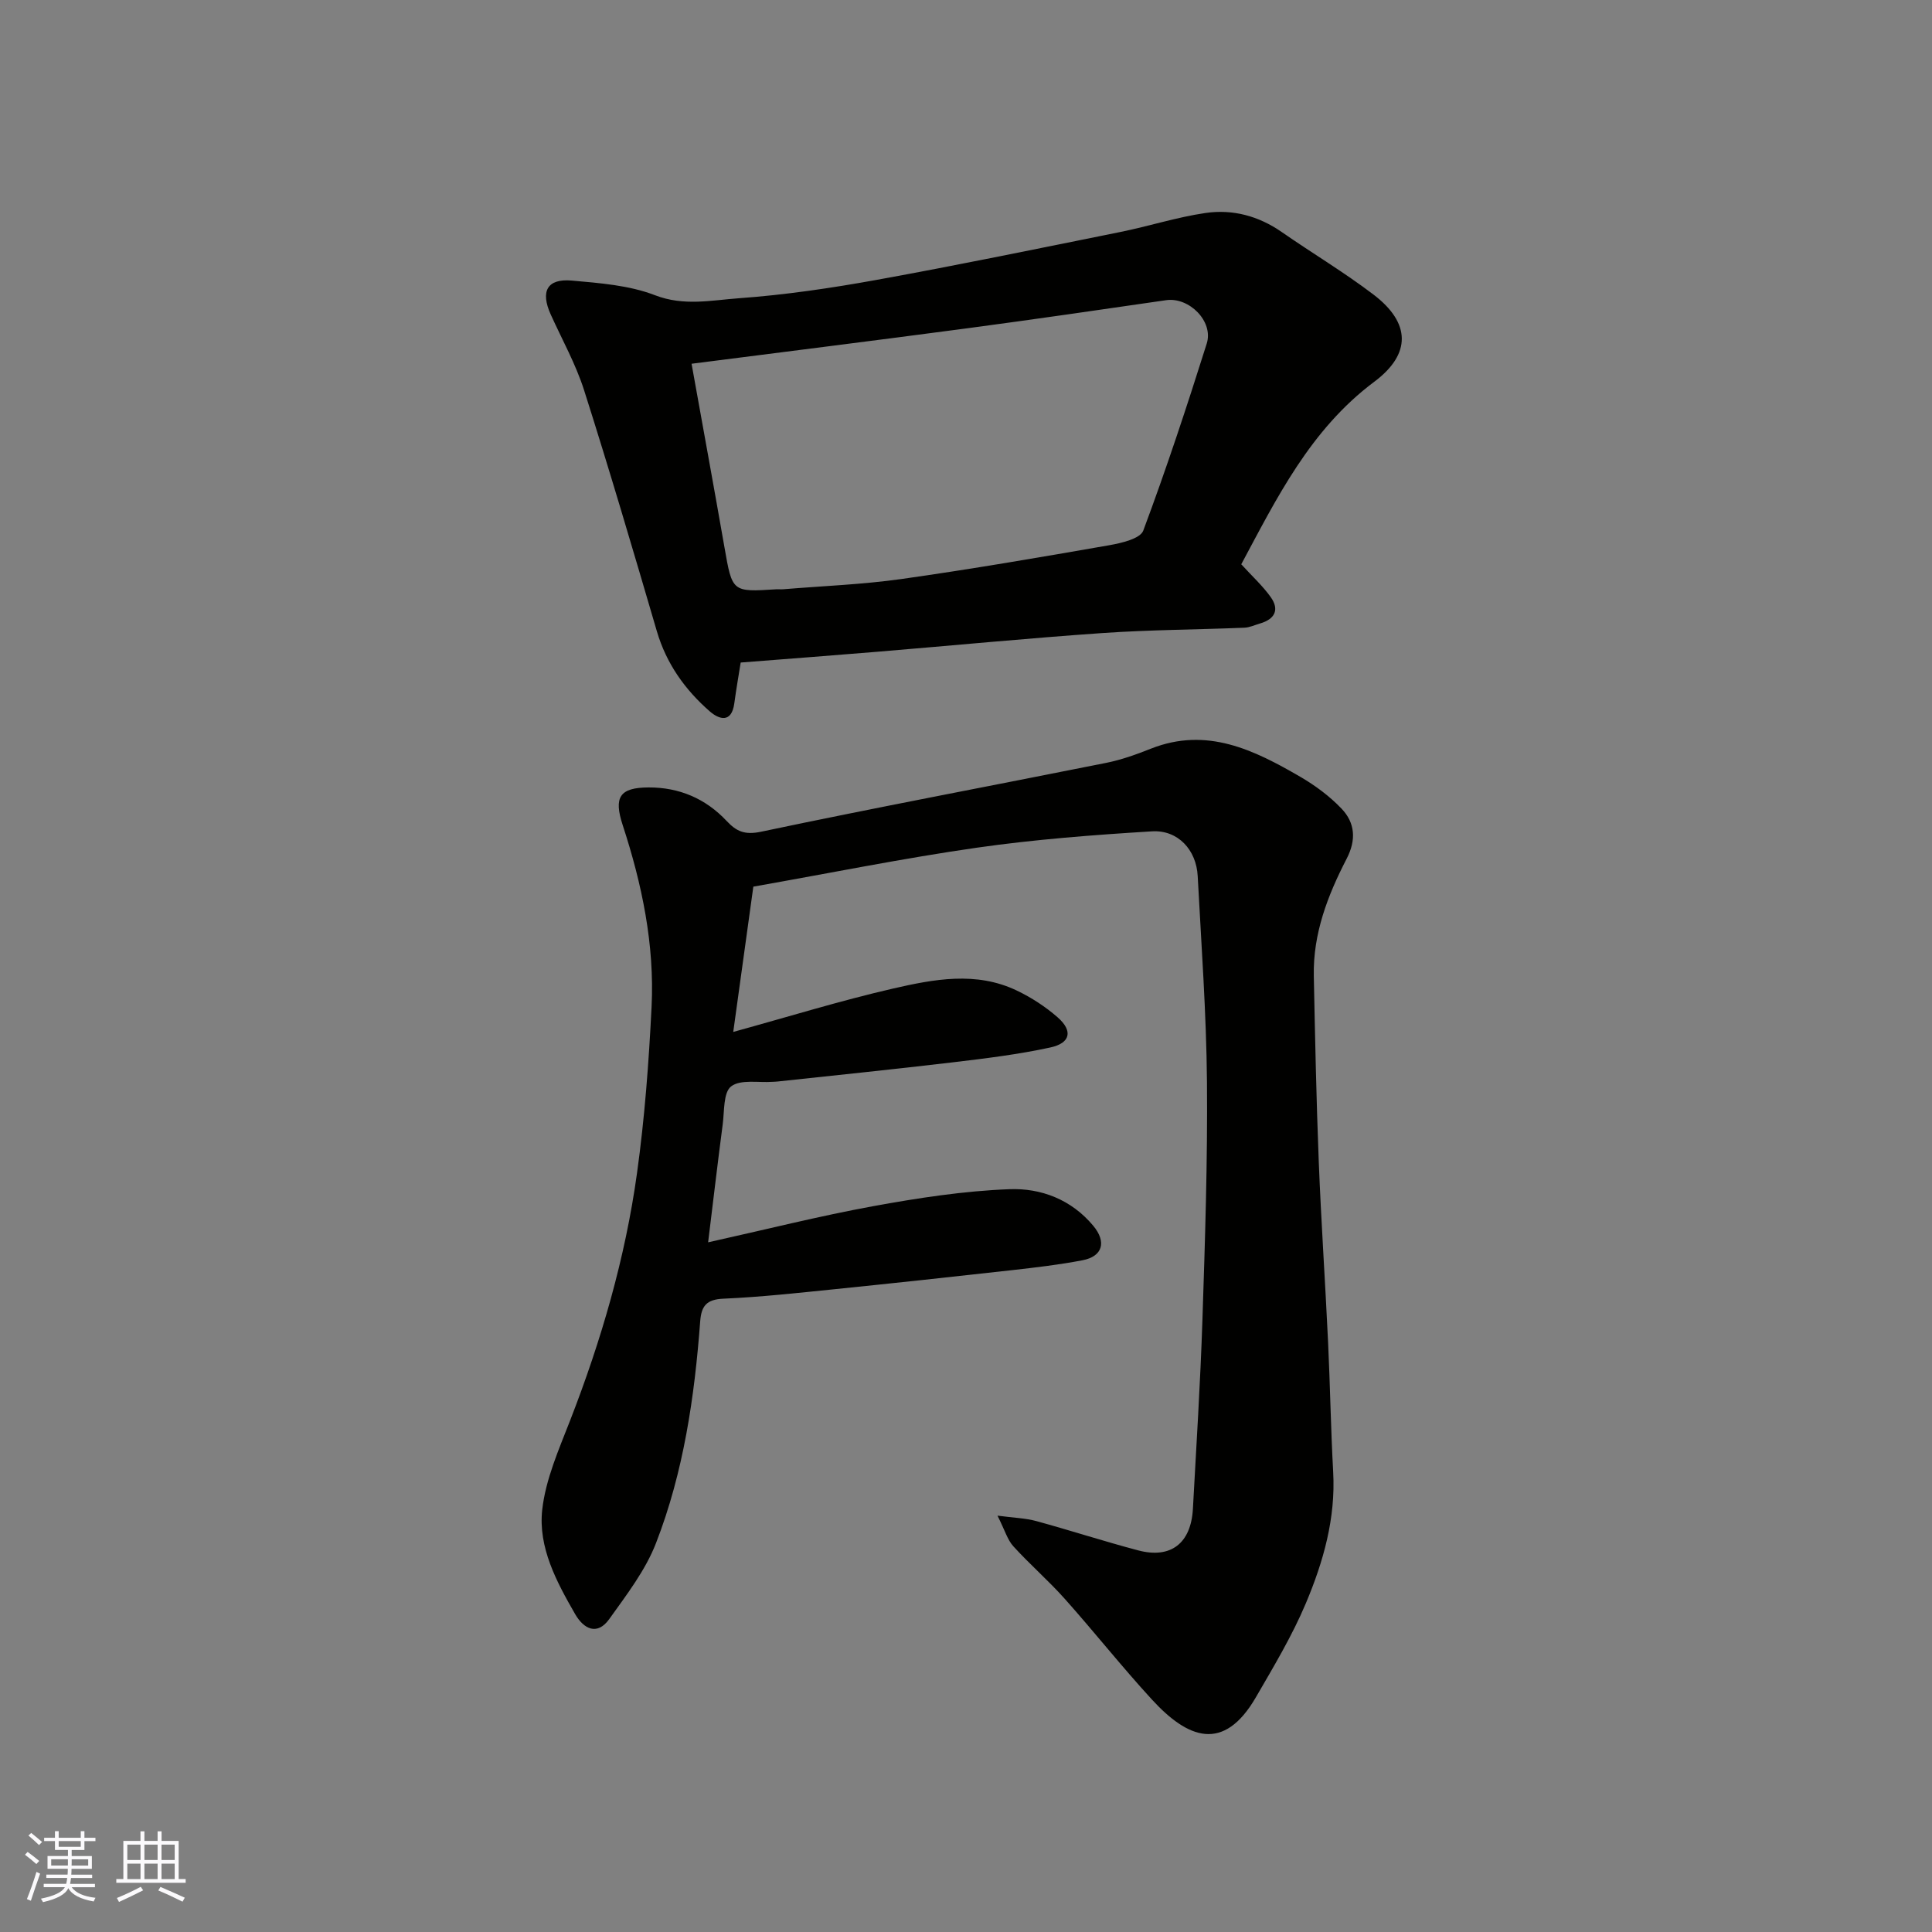 <svg enable-background="new 0 0 400 400" viewBox="0 0 400 400" xmlns="http://www.w3.org/2000/svg"><rect x="0" y="0" width="400" height="400" fill="#808080" stroke="none"/><path d="m206.52 313.8c3.49.46 5.83.52 8.02 1.12 7.06 1.93 14.03 4.2 21.11 6.07 6.76 1.79 10.94-1.47 11.33-8.62.71-13.03 1.54-26.06 1.97-39.1.54-16.43 1.08-32.87.94-49.3-.13-14.21-1.17-28.4-1.92-42.6-.28-5.4-4.08-9.57-9.45-9.25-12.13.74-24.28 1.67-36.3 3.39-15.18 2.18-30.23 5.23-46.25 8.06-1.34 9.67-2.75 19.88-4.16 30.08 11.45-3.15 22.17-6.47 33.08-8.98 8.45-1.94 17.2-3.61 25.6.4 3.04 1.45 5.98 3.36 8.51 5.58 3.17 2.79 2.63 5.32-1.55 6.22-6.68 1.45-13.51 2.28-20.32 3.09-12.05 1.43-24.13 2.66-36.19 3.96-.33.04-.67.04-1 .06-2.93.21-6.61-.55-8.56.94-1.64 1.25-1.39 5.12-1.75 7.86-1.04 7.92-1.97 15.85-3.02 24.43 11.99-2.66 23-5.44 34.15-7.48 9.32-1.7 18.78-3.16 28.23-3.52 6.52-.25 12.82 2.12 17.37 7.59 2.74 3.29 1.99 6.32-2.26 7.13-4.8.92-9.68 1.49-14.55 2.04-12.22 1.37-24.46 2.69-36.69 3.94-7.69.78-15.38 1.63-23.1 1.97-3.48.15-4.55 1.5-4.79 4.66-1.17 15.68-3.44 31.23-9.15 45.94-2.19 5.65-6.1 10.72-9.68 15.73-2.47 3.46-5.26 2.1-7.06-1.02-3.86-6.7-7.68-13.82-6.82-21.6.7-6.3 3.43-12.46 5.77-18.48 6.46-16.61 11.42-33.63 13.86-51.26 1.58-11.38 2.44-22.89 3.01-34.37.64-12.9-1.98-25.42-5.98-37.66-1.9-5.8-.61-7.76 5.34-7.79 6.34-.03 11.81 2.29 16.17 6.93 2.02 2.15 3.71 2.96 7.14 2.24 23.75-5.01 47.62-9.49 71.42-14.25 3.17-.63 6.28-1.75 9.3-2.95 11.57-4.57 21.36.27 30.94 5.84 3.09 1.8 6.07 4.01 8.52 6.58 2.81 2.94 3.08 6.47 1.06 10.37-3.92 7.58-6.98 15.51-6.8 24.26.26 12.77.52 25.54 1.02 38.3.49 12.54 1.35 25.07 1.94 37.61.42 8.93.56 17.87 1.05 26.8.53 9.59-2.03 18.57-5.65 27.17-2.84 6.74-6.66 13.1-10.34 19.45-6.7 11.57-14.13 8.56-21.52.51-6.23-6.78-11.95-14.02-18.08-20.89-3.37-3.78-7.23-7.11-10.63-10.86-1.21-1.32-1.74-3.29-3.28-6.34z" fill="#010100"/><path d="m256.99 116.83c2.27 2.49 4.45 4.47 6.11 6.81 1.85 2.61.82 4.56-2.21 5.44-1.08.31-2.16.84-3.26.88-9.76.4-19.55.43-29.29 1.1-15.58 1.08-31.14 2.59-46.71 3.88-9.37.78-18.75 1.48-28.28 2.23-.37 2.36-.91 5.4-1.32 8.45-.56 4.14-3.13 3.36-5.08 1.66-5.13-4.48-8.98-9.87-10.95-16.57-4.89-16.68-9.8-33.36-15.07-49.92-1.72-5.4-4.55-10.46-6.9-15.66-2.18-4.81-.77-7.49 4.35-7.04 5.82.52 11.9.97 17.25 3.04 5.97 2.3 11.66 1.03 17.33.62 9.6-.69 19.19-2.11 28.68-3.83 16.82-3.05 33.56-6.51 50.32-9.89 5.89-1.19 11.67-3.06 17.6-3.93 5.63-.83 11 .6 15.81 3.94 6.3 4.38 12.92 8.32 19.01 12.96 7.72 5.88 7.83 12.31.12 18.06-13.26 9.92-20.2 24.15-27.51 37.77zm-113.81-41.52c2.29 12.75 4.6 25.36 6.81 37.99 1.62 9.28 1.57 9.29 10.66 8.71.5-.03 1 .03 1.5-.01 8.19-.68 16.43-.98 24.55-2.13 14.37-2.03 28.68-4.49 42.98-6.99 2.51-.44 6.39-1.35 7.02-3.02 4.77-12.76 9.04-25.72 13.14-38.72 1.46-4.62-3.67-9.68-8.4-8.99-13.72 1.99-27.44 3.99-41.19 5.82-18.96 2.52-37.94 4.89-57.07 7.34z" fill="#010100"/><g fill="#fbfafc"><path d="m5.17 384 .55-.58c.85.61 1.65 1.24 2.4 1.87l-.59.64c-.83-.73-1.62-1.37-2.36-1.93m1.22 9.53-.82-.34c.71-1.76 1.37-3.64 1.98-5.63.24.13.5.25.76.36-.6 1.67-1.24 3.54-1.92 5.61m-.5-13.5.57-.54c.56.44 1.31 1.06 2.26 1.87l-.64.64c-.68-.66-1.41-1.32-2.19-1.97m3.25.46h2.24v-1.36h.77v1.36h4.57v-1.36h.76v1.36h2.28v.69h-2.28v1.84h-2.64v1.26h4.18v2.64h-4.21c0 .45-.02.86-.05 1.21h4.32v.69h-4.38c-.04.34-.1.75-.19 1.22h5.15v.69h-4.82c.87 1.19 2.51 1.92 4.93 2.19-.17.31-.3.57-.37.76-2.77-.49-4.52-1.41-5.26-2.76-.56 1.26-2.3 2.23-5.24 2.9-.12-.24-.26-.48-.43-.72 2.73-.55 4.38-1.34 4.96-2.38h-4.38v-.69h4.65c.1-.38.17-.79.21-1.22h-4.32v-.69h4.4c.03-.34.05-.75.05-1.21h-4.2v-2.64h4.23v-1.26h-2.69v-1.84h-2.24zm1.46 4.46v1.29h3.45c.01-.4.02-.57.01-.53v-.32-.45h-3.46zm1.55-2.59h4.57v-1.19h-4.57zm6.11 2.59h-3.42v.77c-.01.19-.01.37-.02.53h3.44z"/><path d="m32.63 379.16h.82v1.98h3.54v7.89h1.45v.78h-14.36v-.78h1.46v-7.89h3.54v-1.98h.82v1.98h2.73zm-3.49 11.48.5.73c-1.61.82-3.28 1.63-5 2.41-.13-.27-.28-.55-.44-.82 1.75-.72 3.4-1.49 4.94-2.32m-2.78-5.55h2.73v-3.18h-2.73zm0 3.95h2.73v-3.2h-2.73zm3.54-3.95h2.73v-3.18h-2.73zm0 3.95h2.73v-3.2h-2.73zm7.89 4.68c-1.84-.92-3.51-1.7-5.02-2.32l.45-.73c1.89.8 3.57 1.55 5.04 2.23zm-1.62-11.81h-2.73v3.18h2.73zm-2.73 7.13h2.73v-3.2h-2.73z"/></g></svg>